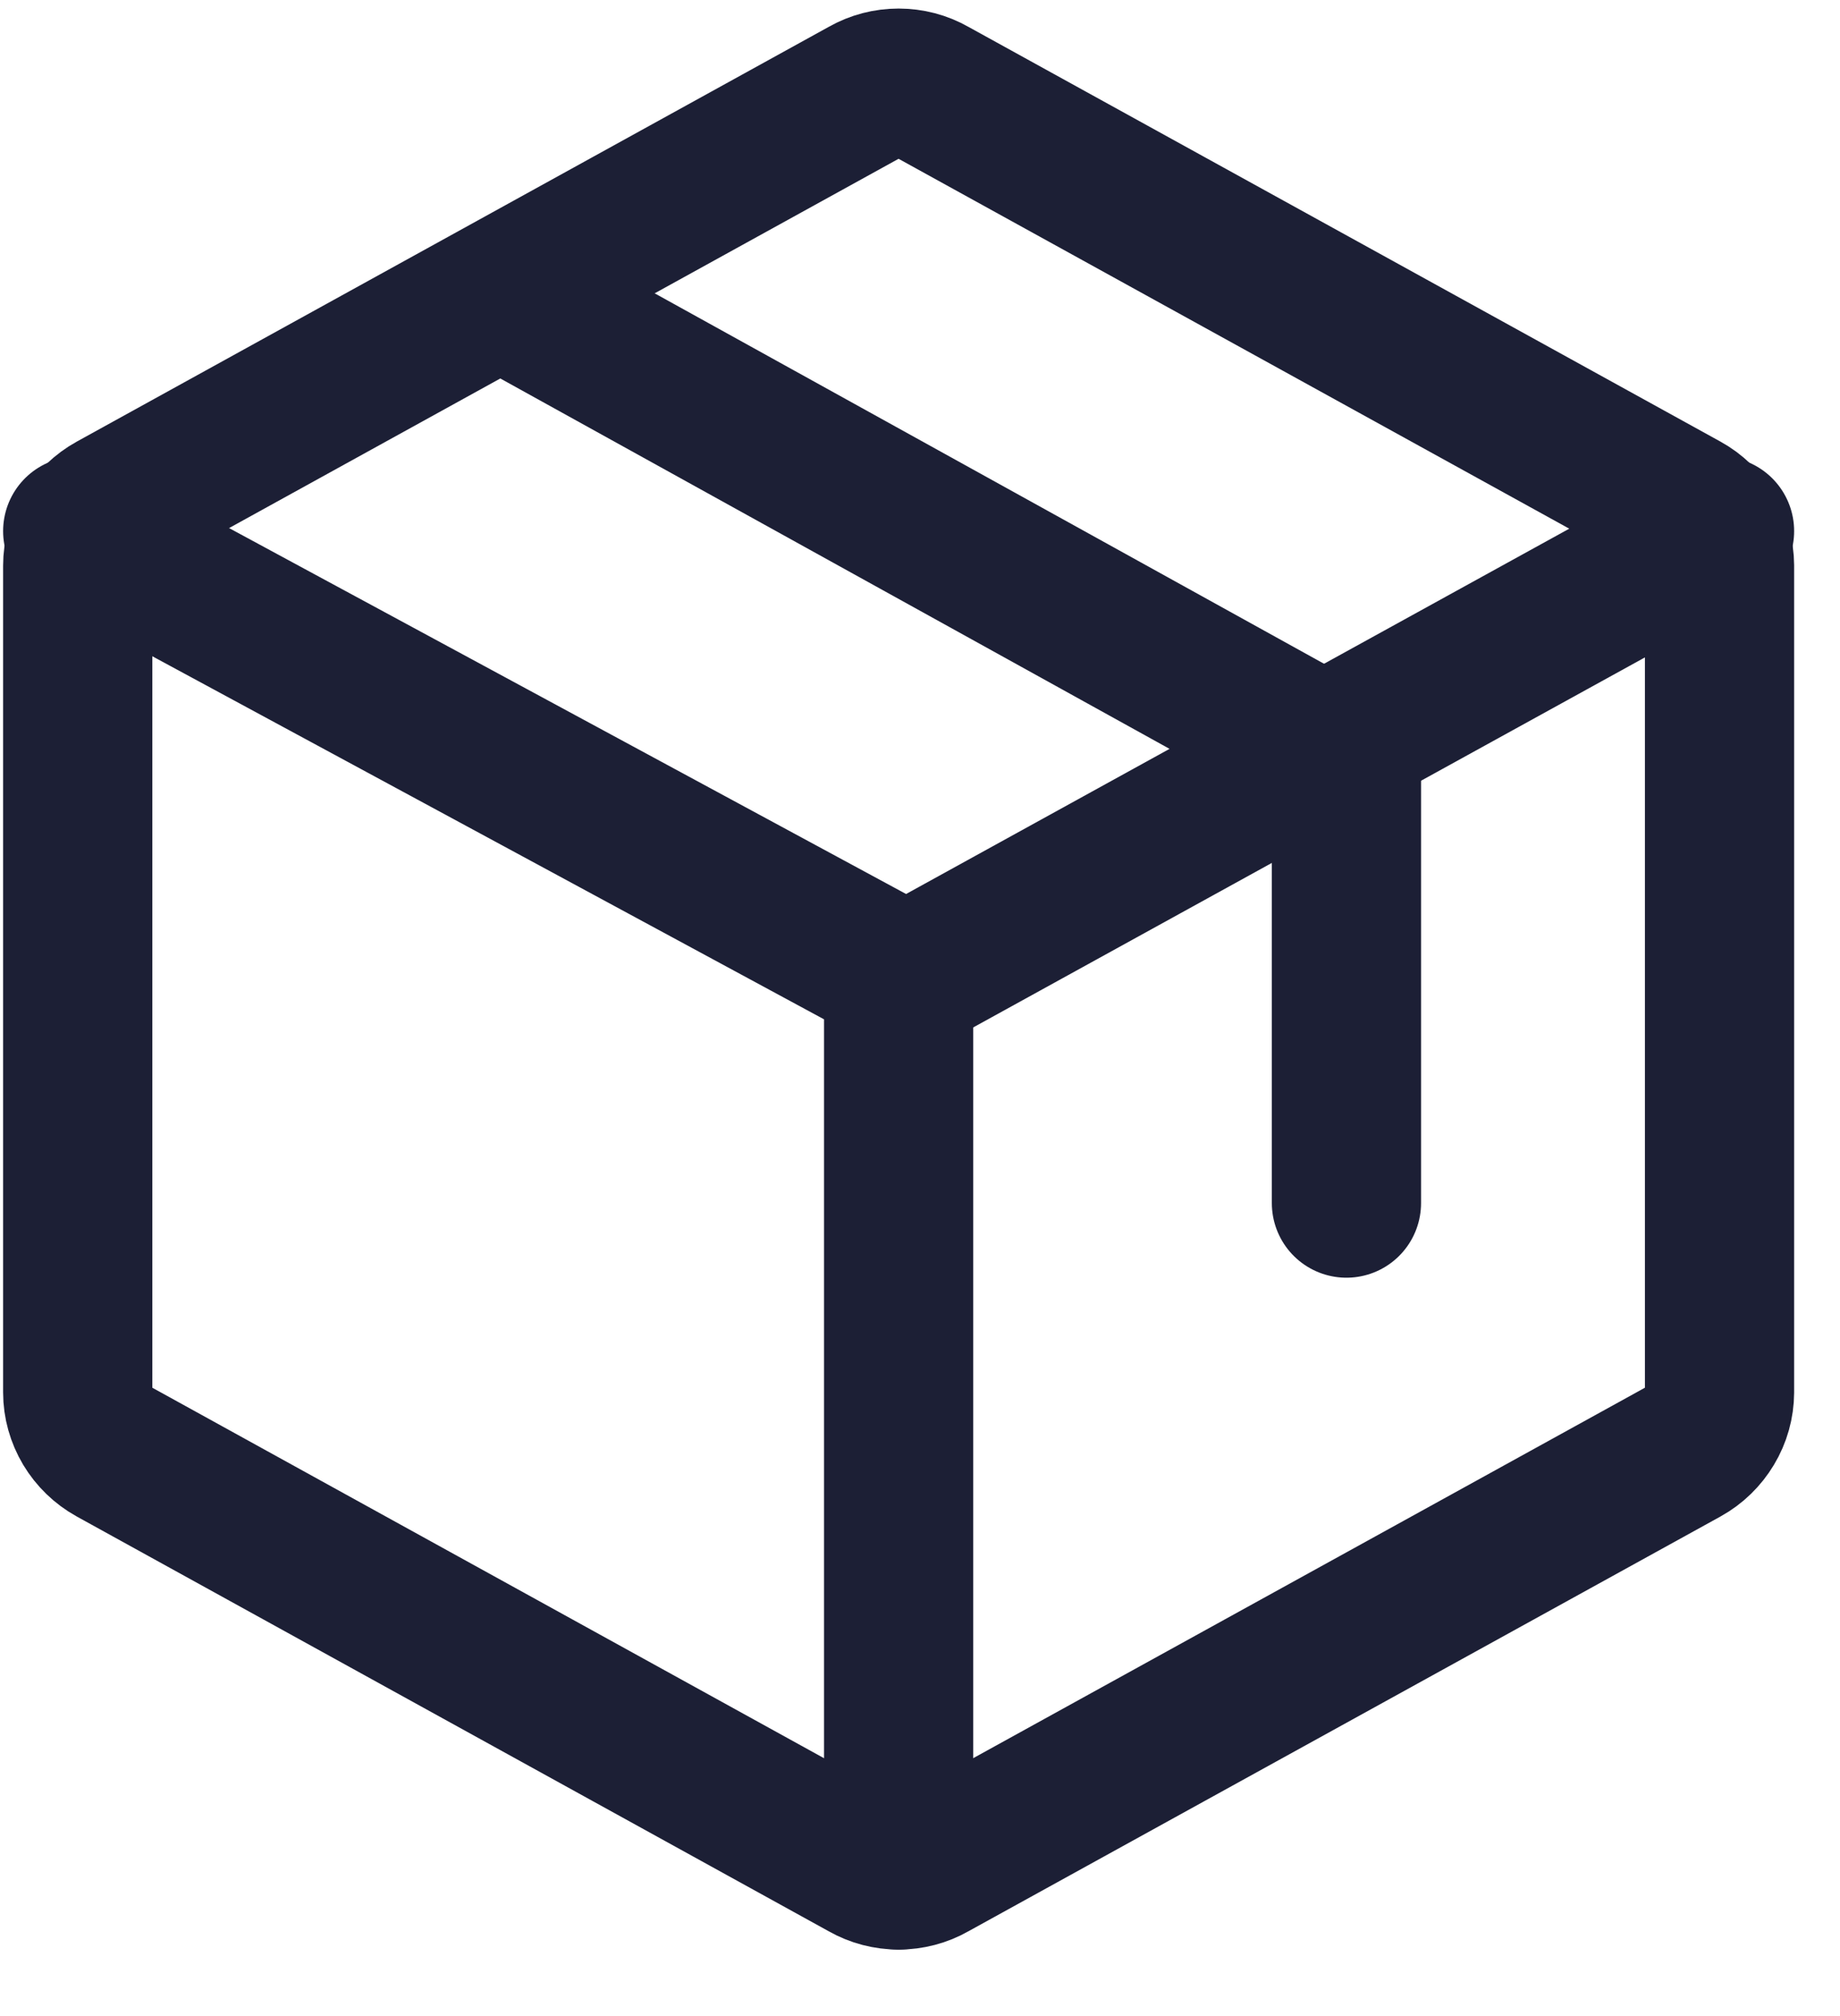 <svg width="21" height="23" viewBox="0 0 21 23" fill="none" xmlns="http://www.w3.org/2000/svg">
<path d="M19.625 15.885V6.453C19.624 6.317 19.587 6.184 19.516 6.066C19.446 5.948 19.346 5.851 19.225 5.784L10.636 1.049C10.521 0.983 10.389 0.949 10.256 0.949C10.122 0.949 9.991 0.983 9.875 1.049L1.287 5.784C1.166 5.851 1.065 5.948 0.995 6.066C0.925 6.184 0.887 6.317 0.887 6.453V15.885C0.887 16.022 0.925 16.155 0.995 16.273C1.065 16.39 1.166 16.488 1.287 16.555L9.875 21.29C9.991 21.356 10.122 21.39 10.256 21.39C10.389 21.39 10.521 21.356 10.636 21.29L19.225 16.555C19.346 16.488 19.446 16.39 19.516 16.273C19.587 16.155 19.624 16.022 19.625 15.885V15.885Z" stroke="#1C1F35" stroke-width="1.703" stroke-linecap="round" stroke-linejoin="round"/>
<path d="M15.367 13.725V8.687L5.998 3.504" stroke="#1C1F35" stroke-width="1.703" stroke-linecap="round" stroke-linejoin="round"/>
<path d="M19.625 6.059L10.345 11.169L0.887 6.059" stroke="#1C1F35" stroke-width="1.703" stroke-linecap="round" stroke-linejoin="round"/>
<path d="M10.256 11.169V21.39" stroke="#1C1F35" stroke-width="1.703" stroke-linecap="round" stroke-linejoin="round"/>
</svg>

